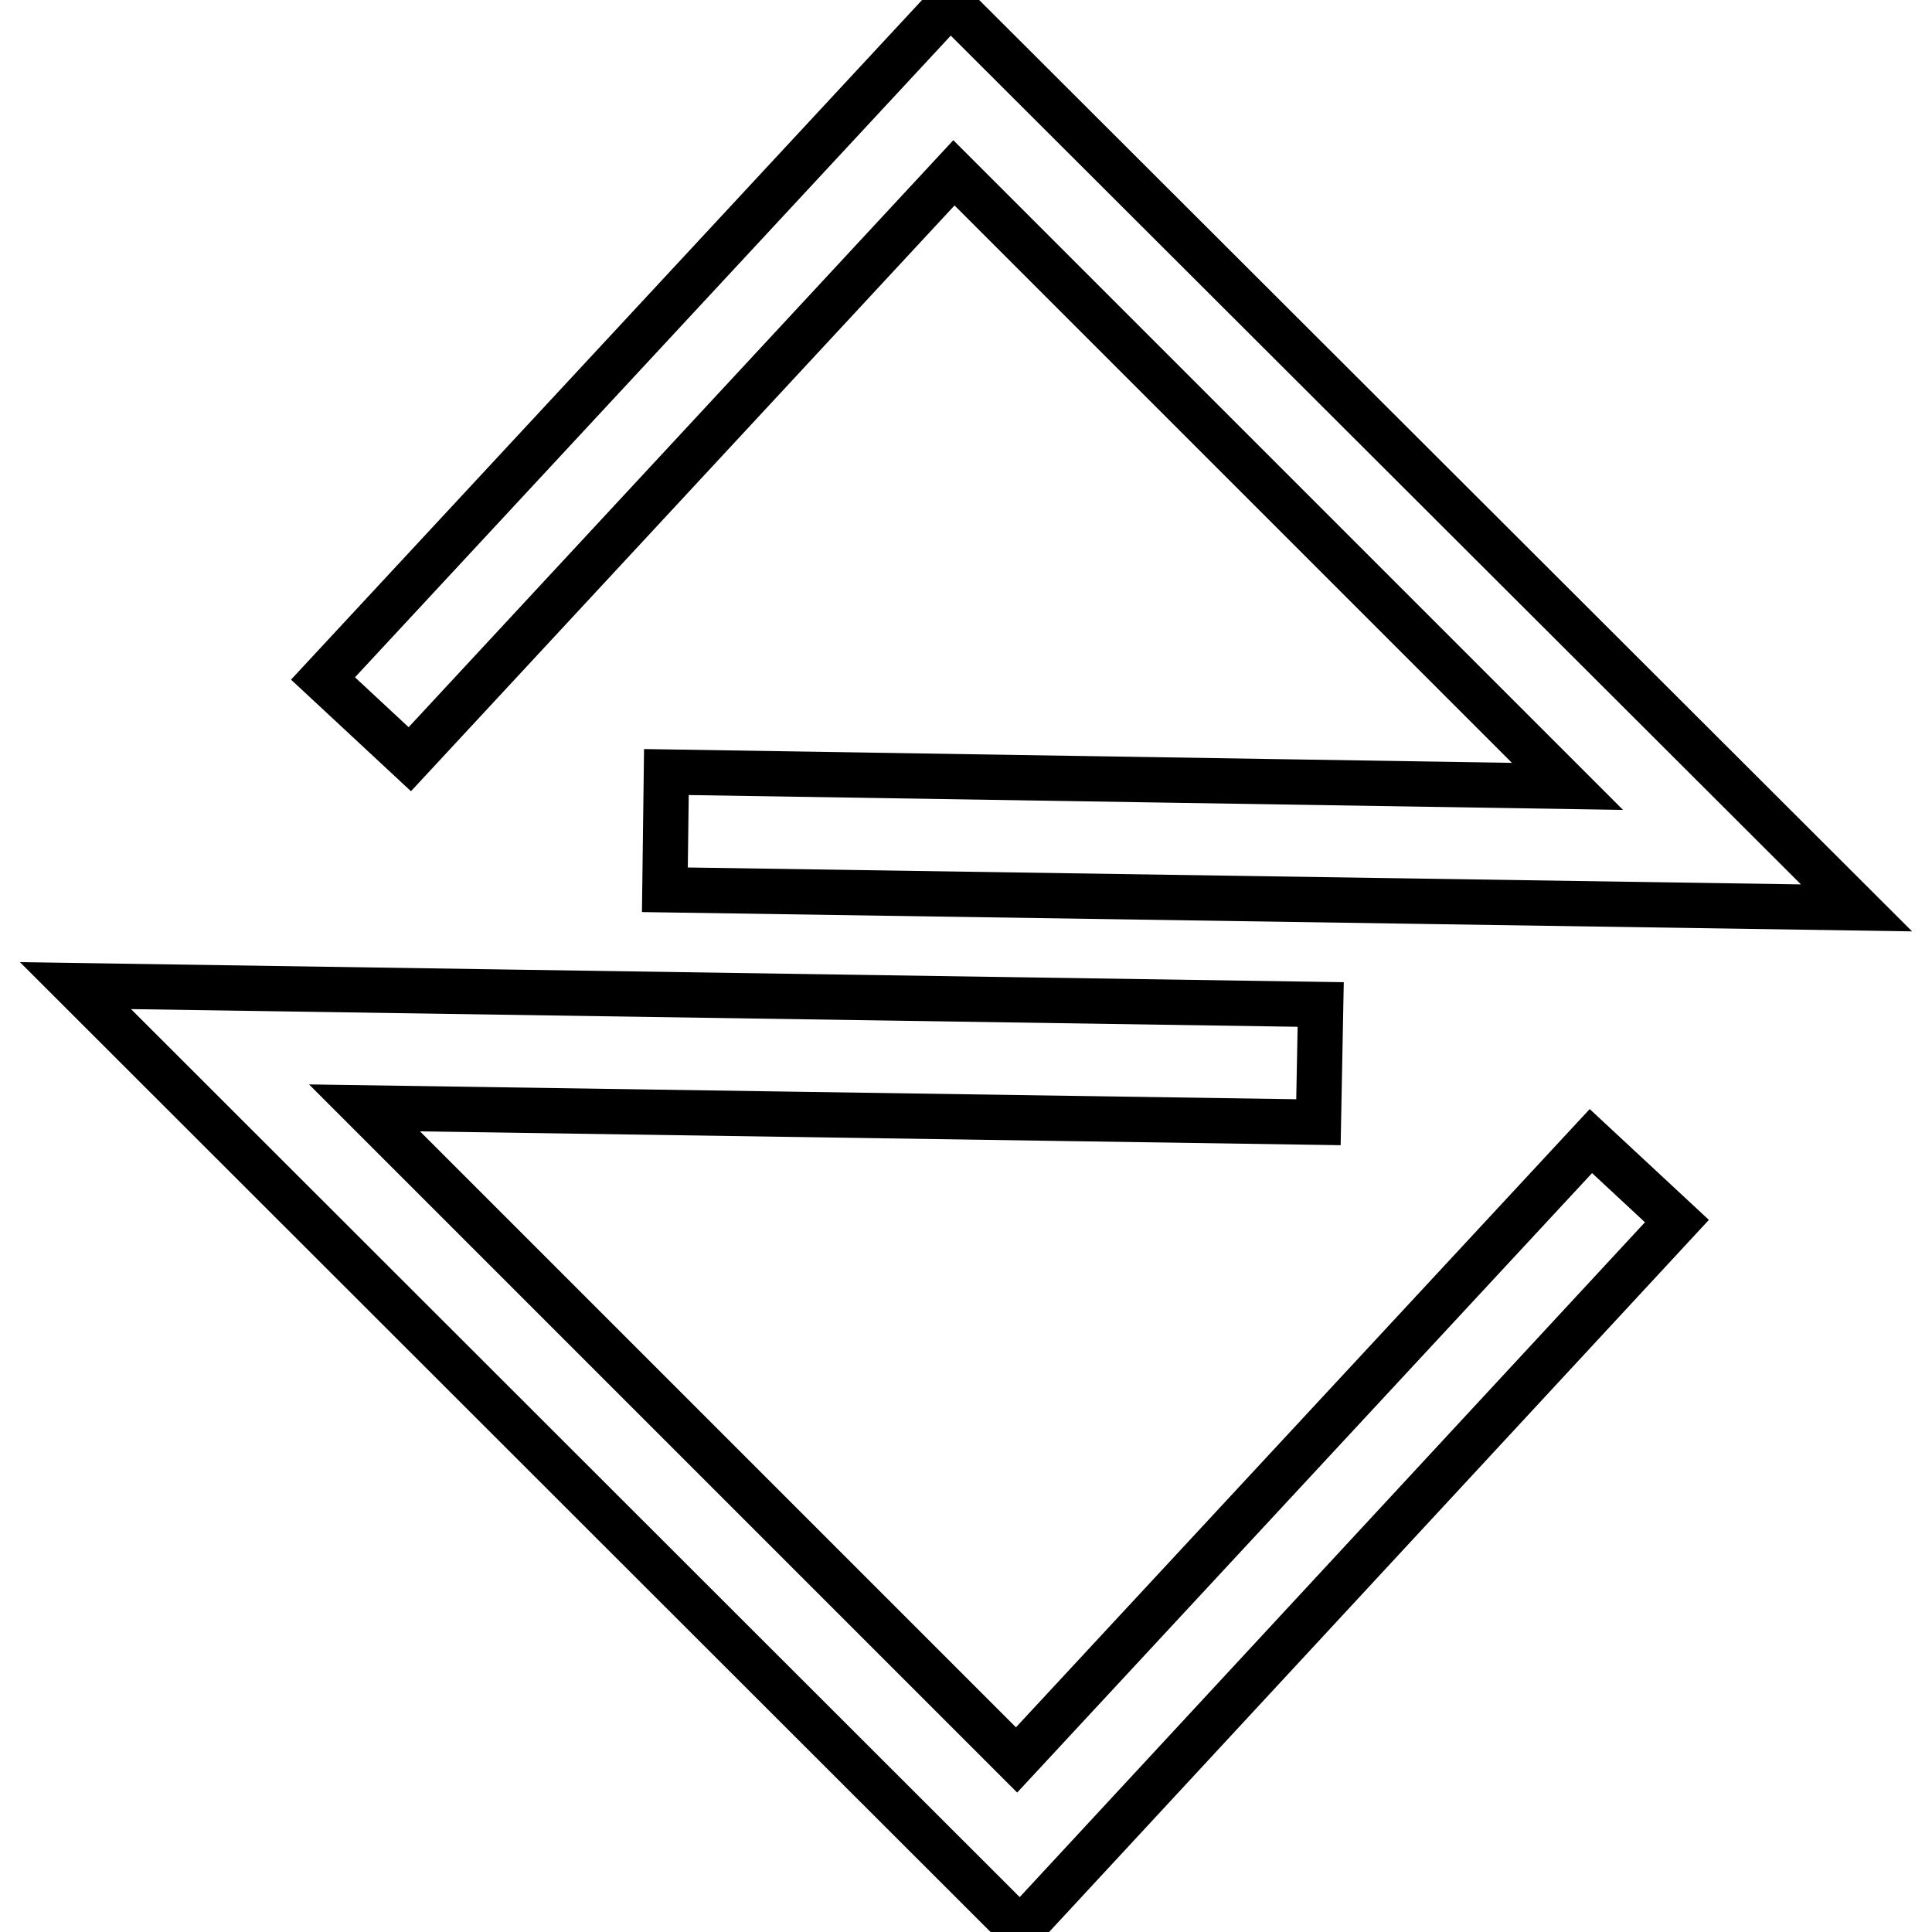 <?xml version="1.0" encoding="utf-8"?>
<!-- Svg Vector Icons : http://www.onlinewebfonts.com/icon -->
<!DOCTYPE svg PUBLIC "-//W3C//DTD SVG 1.1//EN" "http://www.w3.org/Graphics/SVG/1.1/DTD/svg11.dtd">
<svg version="1.1" xmlns="http://www.w3.org/2000/svg" xmlns:xlink="http://www.w3.org/1999/xlink" x="0px" y="0px" viewBox="0 0 256 256" enable-background="new 0 0 256 256" xml:space="preserve">
<g><g><path stroke-width="6" fill-opacity="0" stroke="#000000"  d="M246,120.3l-157.9-2.4l0.2-15.6l119.4,1.9l-81.3-81.3l-72.1,77.7L42.8,89.9l83.1-89.5L246,120.3z"/><path stroke-width="6" fill-opacity="0" stroke="#000000"  d="M135.2,255.7L10,130.6l165,2.5l-0.3,15.6l-126.4-1.9l86.4,86.4l76.1-82l11.4,10.6L135.2,255.7z"/></g></g>
</svg>